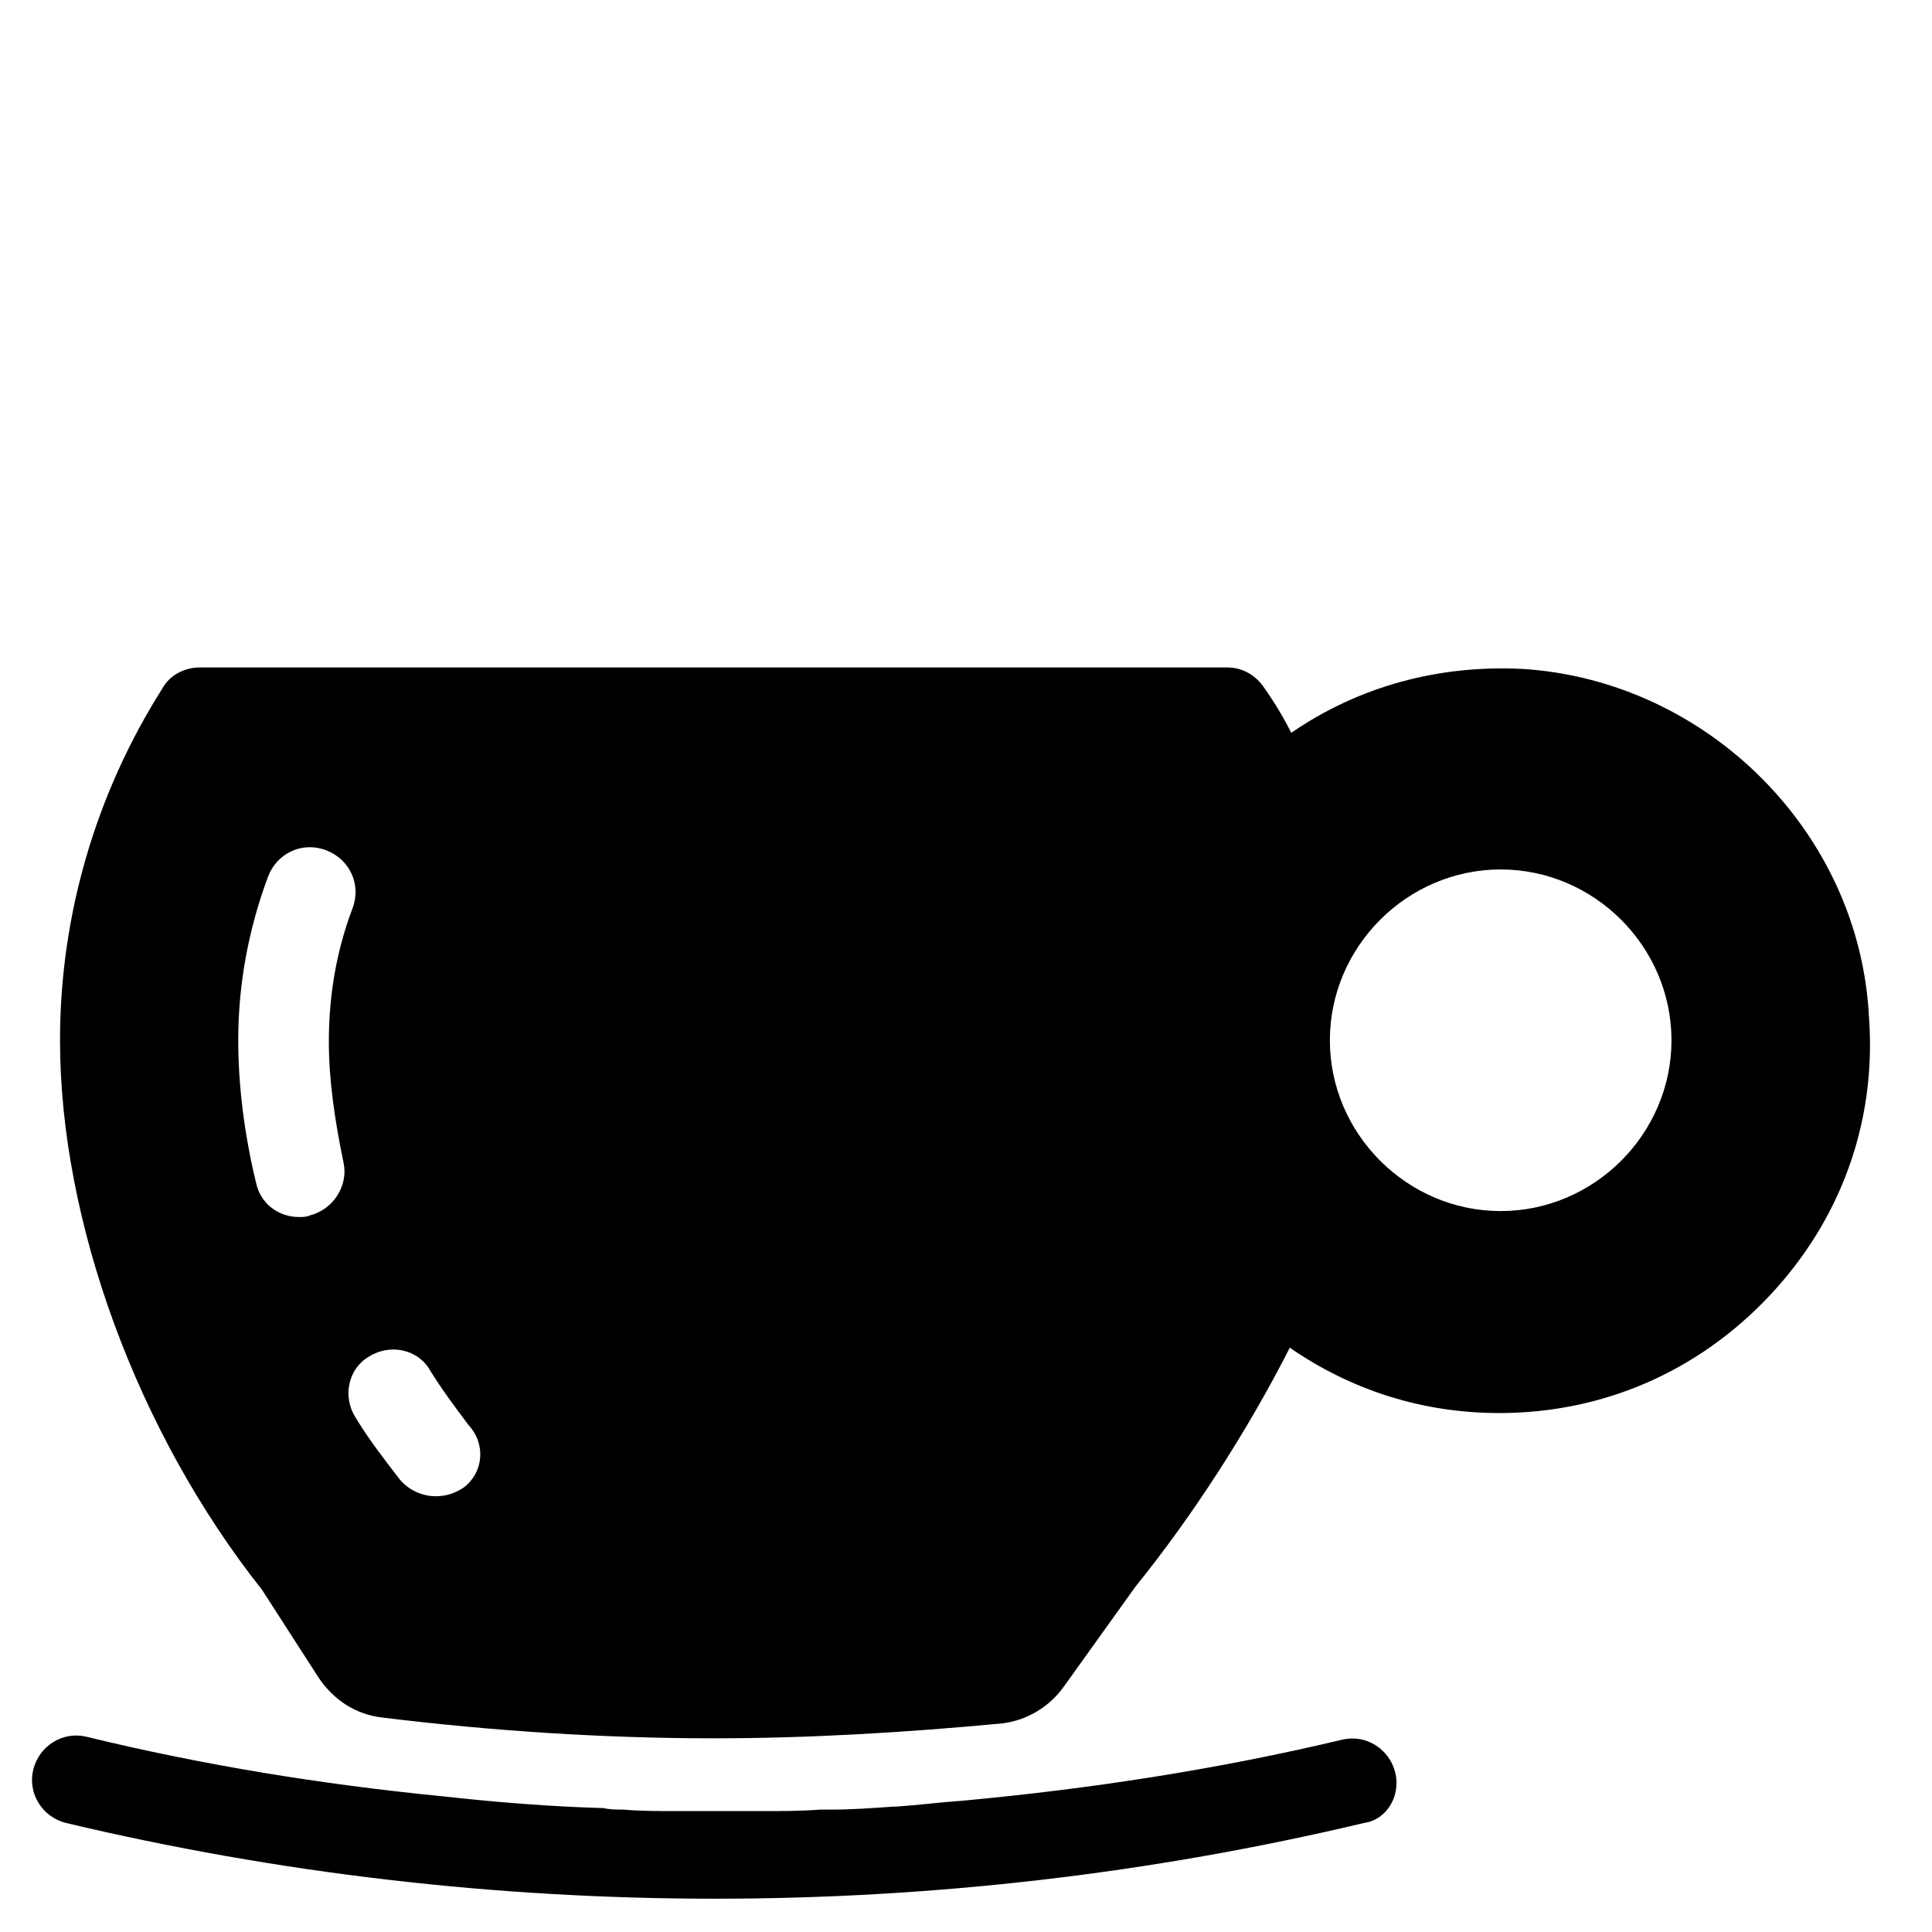 <?xml version="1.0" encoding="UTF-8"?>
<!-- Uploaded to: SVG Repo, www.svgrepo.com, Generator: SVG Repo Mixer Tools -->
<svg fill="#000000" width="800px" height="800px" version="1.1" viewBox="144 144 512 512" xmlns="http://www.w3.org/2000/svg">
 <g>
  <path d="m513.75 613.72c-1.574-6.297-7.871-10.234-14.168-8.66-33.062 7.871-66.52 12.988-100.37 16.137-5.902 0.395-11.809 1.18-17.711 1.574h-0.789c-5.512 0.395-11.02 0.789-16.137 0.789h-3.148c-5.117 0.395-9.84 0.395-14.957 0.395h-4.328-14.168-5.117c-4.723 0-9.055 0-13.777-0.395-1.574 0-3.543 0-5.117-0.395-14.168-0.395-28.734-1.574-42.902-3.148-31.883-3.148-63.371-8.266-94.07-15.742-6.297-1.574-12.594 2.363-14.168 8.66s2.363 12.594 8.66 14.168c56.285 13.383 114.14 20.074 172 20.074s115.72-6.691 172-20.074c5.894-0.785 9.832-7.082 8.258-13.383z"/>
  <path d="m547.6 321.28c-22.434-1.18-43.691 4.723-61.402 16.926-1.969-3.938-4.328-7.871-7.086-11.809-2.363-3.543-5.902-5.512-9.84-5.512h-272.37c-3.938 0-7.871 1.969-9.84 5.512-17.711 27.945-27.156 60.223-27.156 93.285 0 48.02 20.469 103.91 53.531 145.63l14.957 23.223c3.938 5.902 9.84 9.84 16.926 10.629 28.73 3.539 58.645 5.508 87.77 5.508 25.586 0 51.168-1.574 76.359-3.938 6.691-0.789 12.594-4.328 16.531-9.84l18.895-26.371c14.957-18.5 29.52-40.934 40.934-63.371 16.531 11.414 35.426 17.32 55.496 17.32 27.551 0 52.742-11.02 71.637-31.094 18.895-20.074 28.34-46.051 26.371-73.602-2.363-49.203-42.902-89.352-91.711-92.5zm-321.57 144.85c-0.789 0.395-1.969 0.395-2.754 0.395-5.512 0-10.234-3.543-11.414-9.055-3.152-12.988-4.727-25.977-4.727-37.785 0-14.957 2.754-29.52 7.871-43.297 2.363-6.297 9.055-9.445 15.352-7.086 6.297 2.363 9.445 9.055 7.086 15.352-4.328 11.414-6.297 23.223-6.297 35.426 0 10.234 1.574 20.859 3.938 32.273 1.18 5.902-2.758 12.203-9.055 13.777zm40.934 72.027c-2.363 1.574-4.723 2.363-7.477 2.363-3.543 0-7.086-1.574-9.445-4.328-3.938-5.117-8.266-10.629-11.809-16.531-3.543-5.512-1.969-12.988 3.543-16.137 5.512-3.543 12.988-1.969 16.137 3.543 3.148 5.117 6.691 9.84 10.234 14.562 4.723 5.113 3.934 12.59-1.184 16.527zm274.73-73.211c-24.797 0-45.266-20.469-45.266-45.266s20.469-45.266 45.266-45.266c24.797 0 45.266 20.469 45.266 45.266 0 24.801-20.469 45.266-45.266 45.266z"/>
 </g>
</svg>